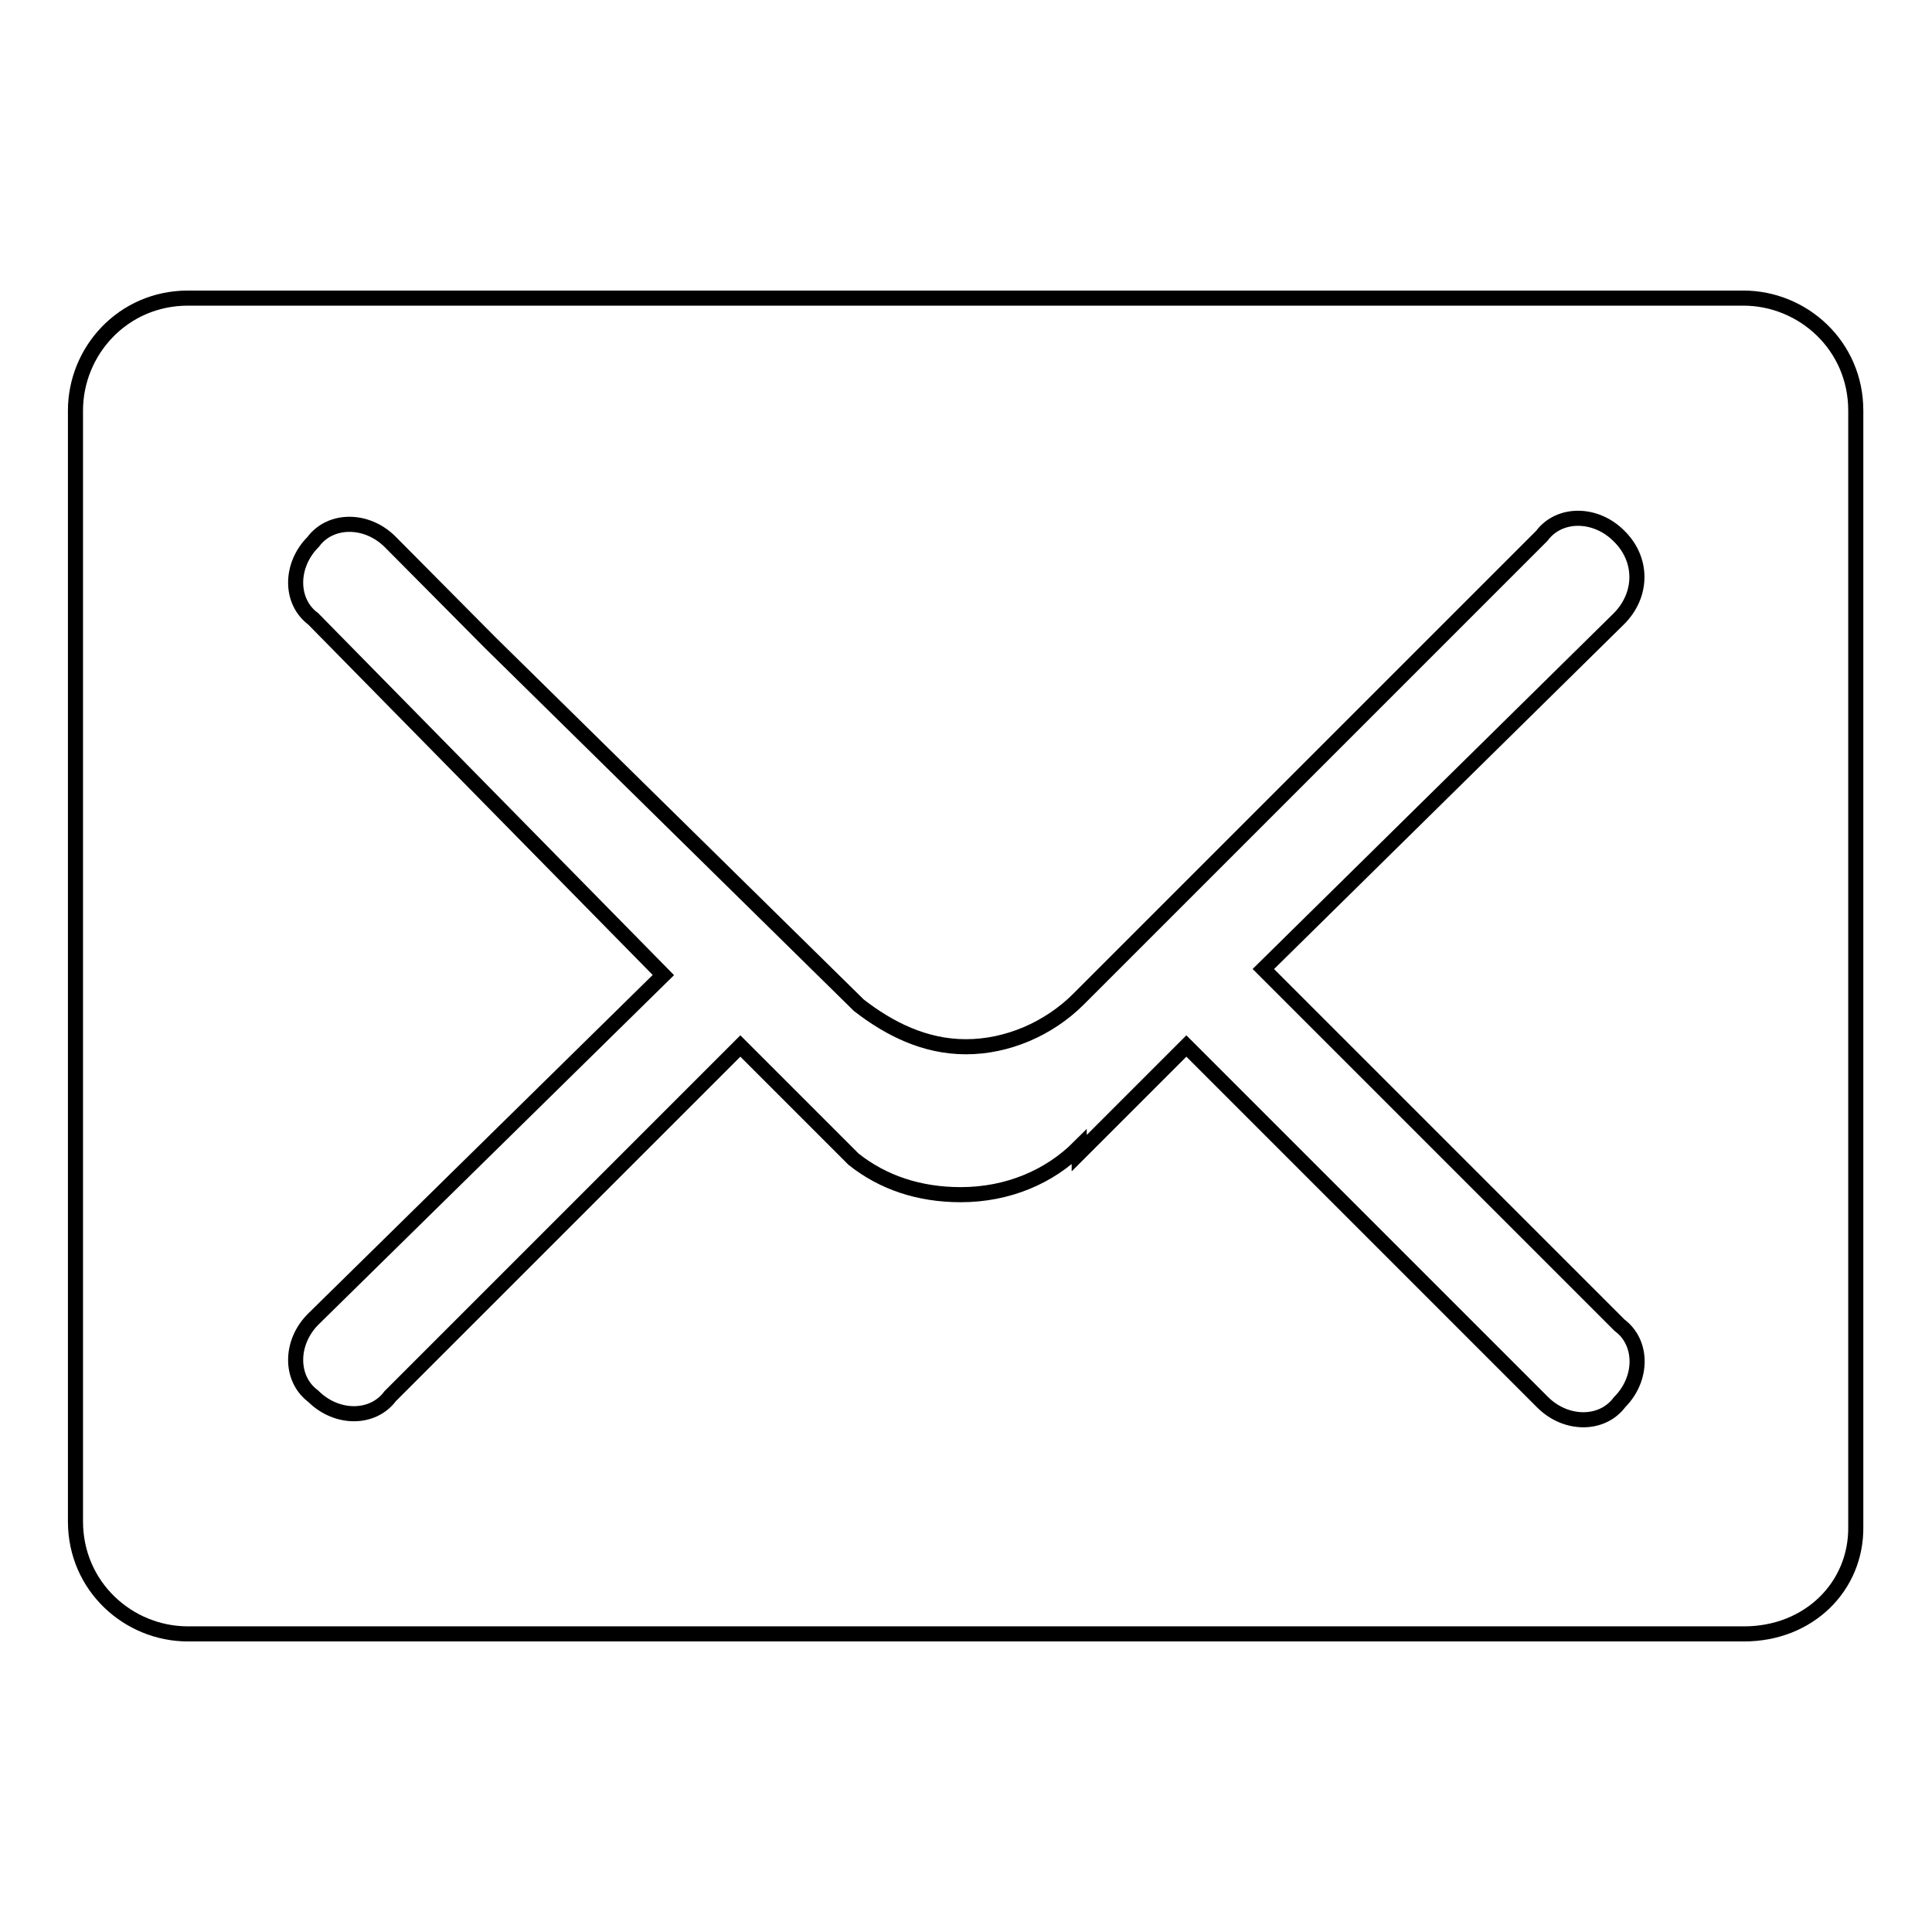 <?xml version="1.0" encoding="utf-8"?>
<!-- Svg Vector Icons : http://www.onlinewebfonts.com/icon -->
<!DOCTYPE svg PUBLIC "-//W3C//DTD SVG 1.1//EN" "http://www.w3.org/Graphics/SVG/1.1/DTD/svg11.dtd">
<svg version="1.1" xmlns="http://www.w3.org/2000/svg" xmlns:xlink="http://www.w3.org/1999/xlink" x="0px" y="0px" viewBox="0 0 256 256" enable-background="new 0 0 256 256" xml:space="preserve">
<g> <path stroke-width="2" fill-opacity="0" stroke="#000000"  d="M231.1,216.5H24.9c-7.9,0-14.9-6.3-14.9-14.9V54.4c0-7.9,6.3-14.9,14.9-14.9h206.1 c7.9,0,14.9,6.3,14.9,14.9v147.9C246,210.2,239.7,216.5,231.1,216.5L231.1,216.5L231.1,216.5L231.1,216.5z M214.5,71 c-3.1-3.1-7.9-3.1-10.2,0l-25.2,25.2l-36.2,36.2l0,0c-3.9,3.9-9.4,6.3-14.9,6.3s-10.2-2.4-14.2-5.5l0,0l-48.8-48l0,0L51.7,71.8 c-3.1-3.1-7.9-3.1-10.2,0c-3.1,3.1-3.1,7.9,0,10.2l46.4,47.2l-46.4,45.6c-3.1,3.1-3.1,7.9,0,10.2c3.1,3.1,7.9,3.1,10.2,0l46.4-46.4 l12.6,12.6c0.8,0.8,1.6,1.6,1.6,1.6l0.8,0.8l0,0c3.9,3.1,8.7,4.7,14.2,4.7c6.3,0,11.8-2.4,15.7-6.3v0.8l14.2-14.2l47.2,47.2 c3.1,3.1,7.9,3.1,10.2,0c3.1-3.1,3.1-7.9,0-10.2l-47.2-47.2L214.5,82C217.7,78.8,217.7,74.1,214.5,71L214.5,71L214.5,71L214.5,71z" /></g>
</svg>